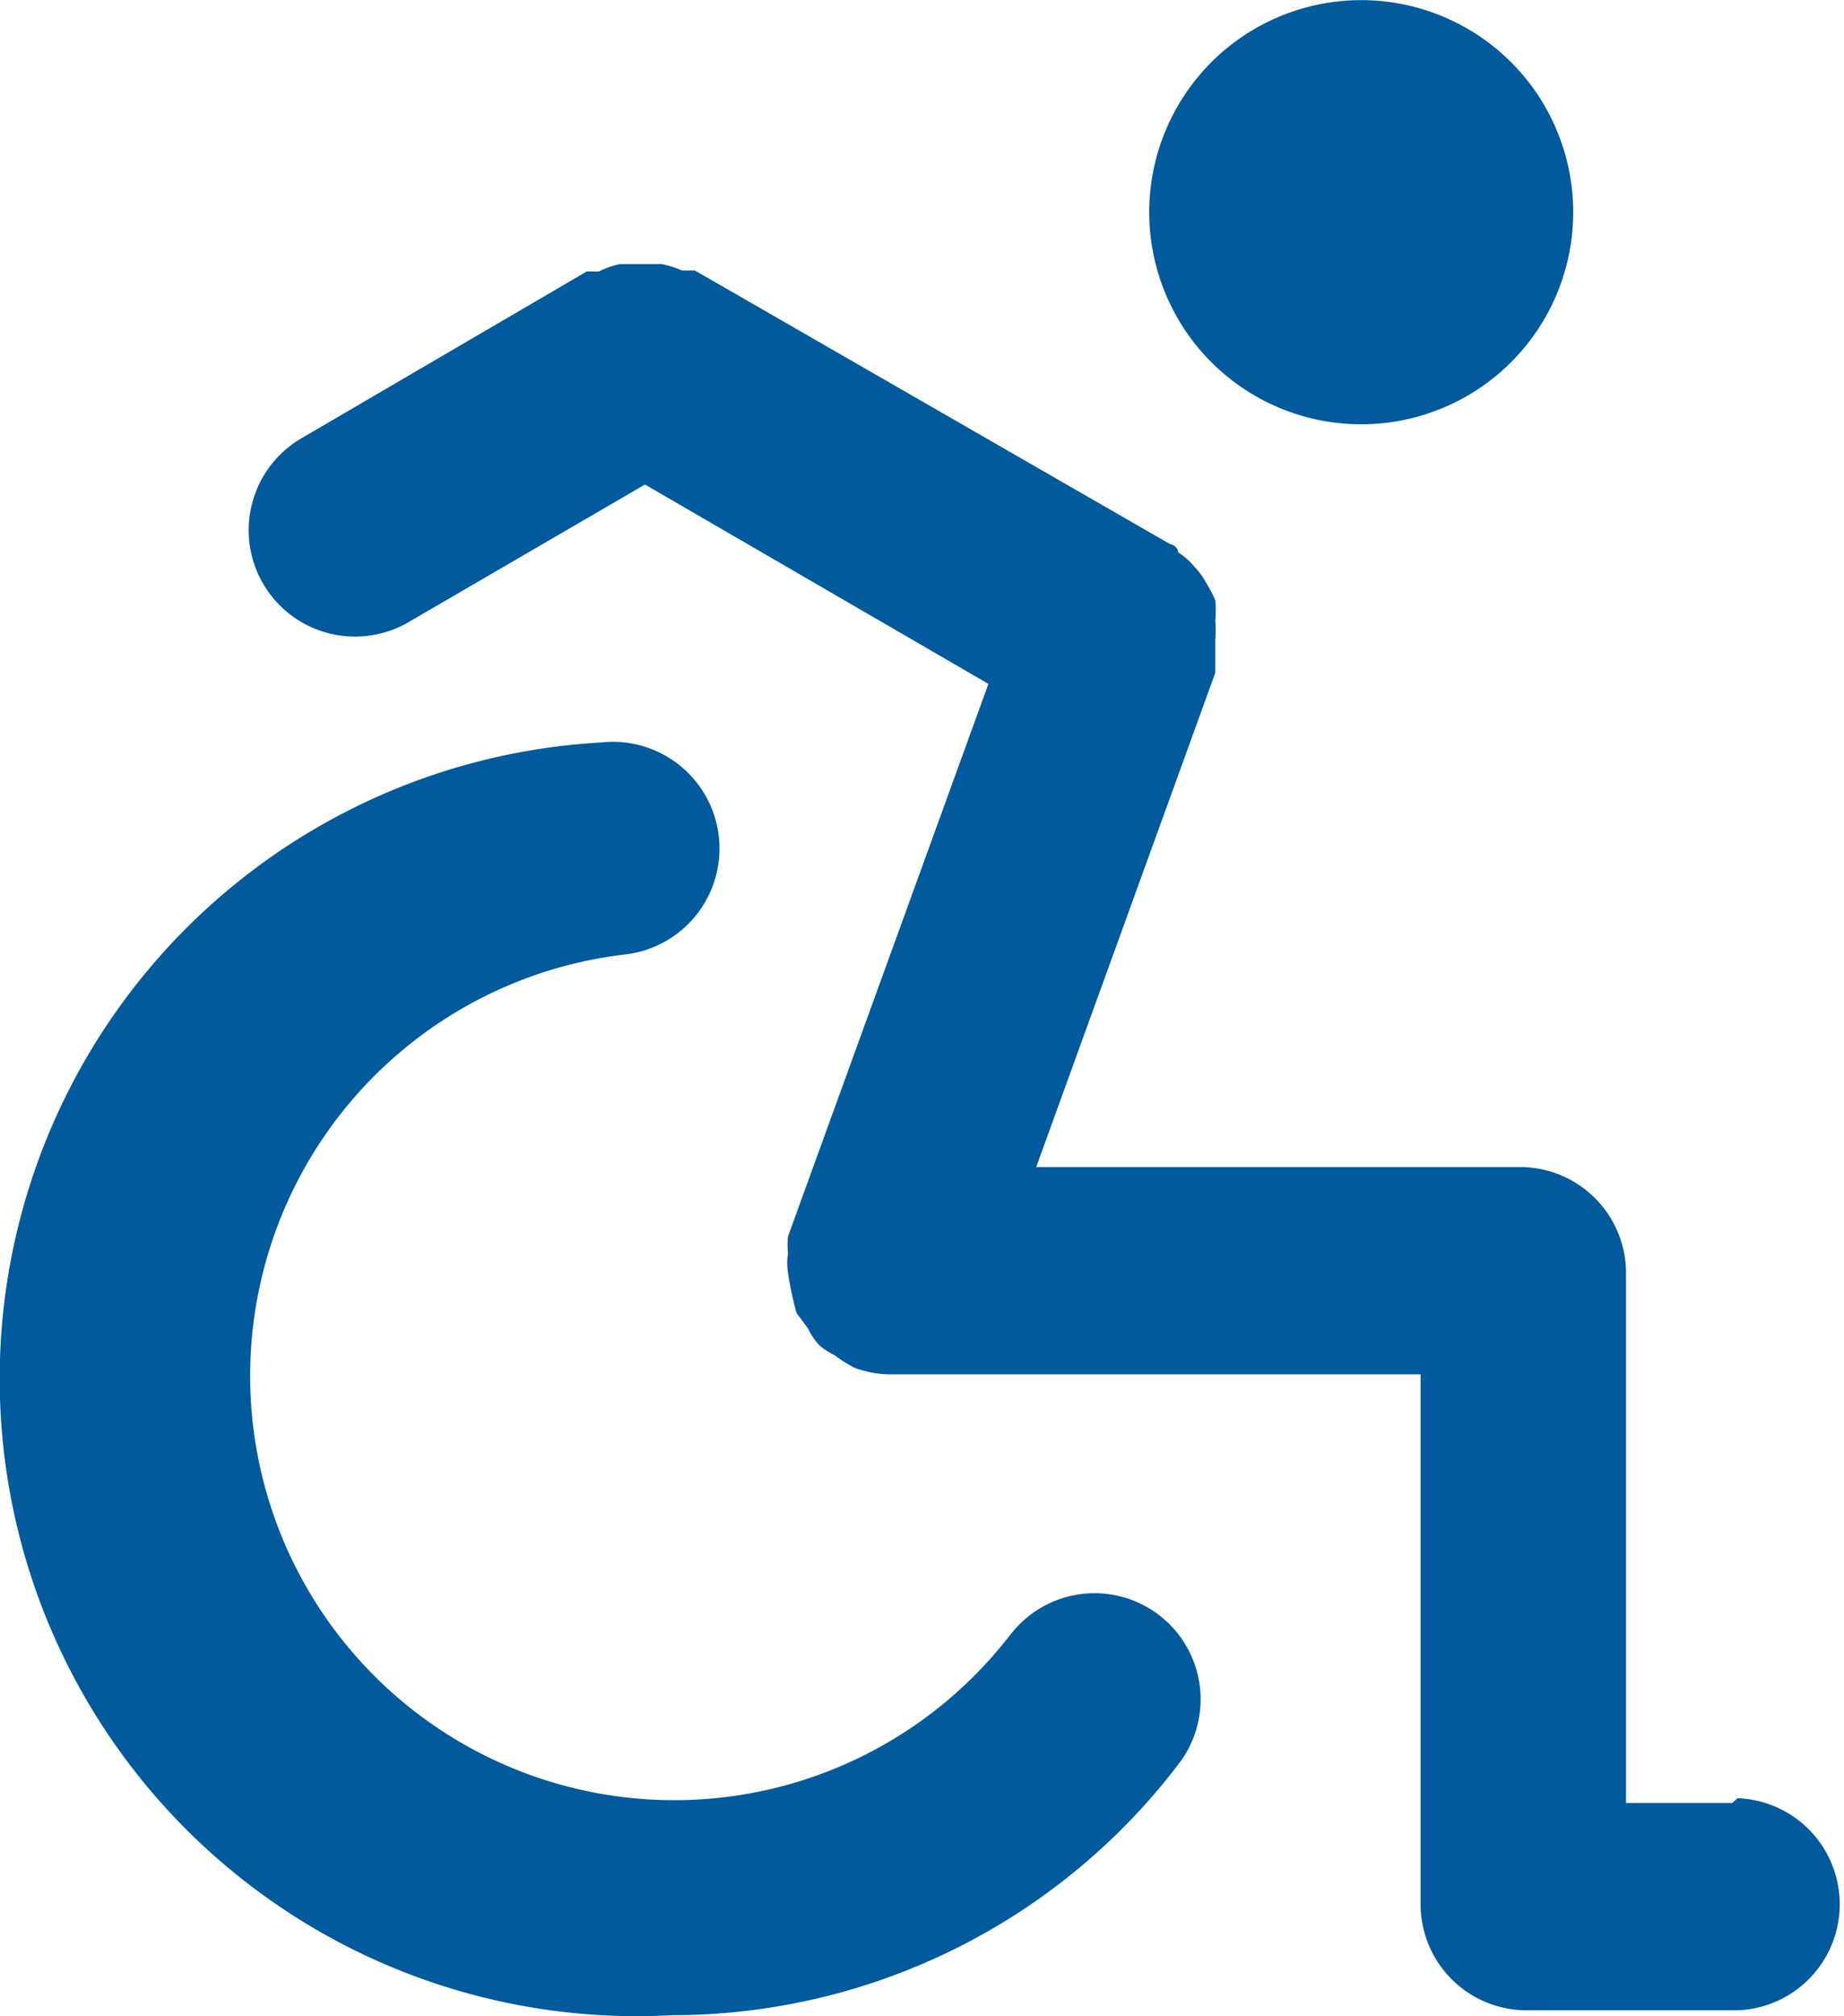 <svg xmlns="http://www.w3.org/2000/svg" width="13.231" height="14.459" viewBox="0 0 13.231 14.459">
  <path id="accessible-icon-alt" d="M14.5,7.543a1.521,1.521,0,1,0-1.521-1.521A1.521,1.521,0,0,0,14.5,7.543Zm-2.51,8.671a3.043,3.043,0,1,1-2.776-4.868.765.765,0,0,0-.167-1.521,4.571,4.571,0,1,0,.51,9.128,4.564,4.564,0,0,0,3.651-1.826.761.761,0,0,0-1.217-.913Zm5.172,1.217H16.4v-3.8a.761.761,0,0,0-.761-.761H12.168l1.285-3.545V9.087a.837.837,0,0,0,0-.137.806.806,0,0,0,0-.145,1.065,1.065,0,0,0-.068-.129.548.548,0,0,0-.084-.114.487.487,0,0,0-.114-.1s0-.046-.061-.061L9.719,6.44H9.627a.806.806,0,0,0-.145-.046h-.3a.609.609,0,0,0-.152.053H8.943L6.9,7.641a.763.763,0,0,0,.761,1.323l1.7-.989,2.464,1.43-1.438,3.963a.67.67,0,0,0,0,.122.441.441,0,0,0,0,.137,2.282,2.282,0,0,0,.061.289l.084.114a.434.434,0,0,0,.084.122.51.51,0,0,0,.106.068.928.928,0,0,0,.145.091.761.761,0,0,0,.259.046h3.8v3.8a.761.761,0,0,0,.761.761H17.2a.761.761,0,0,0,0-1.521Z" transform="translate(-4.733 -4.5)" fill="#005a9c"/>
</svg>
